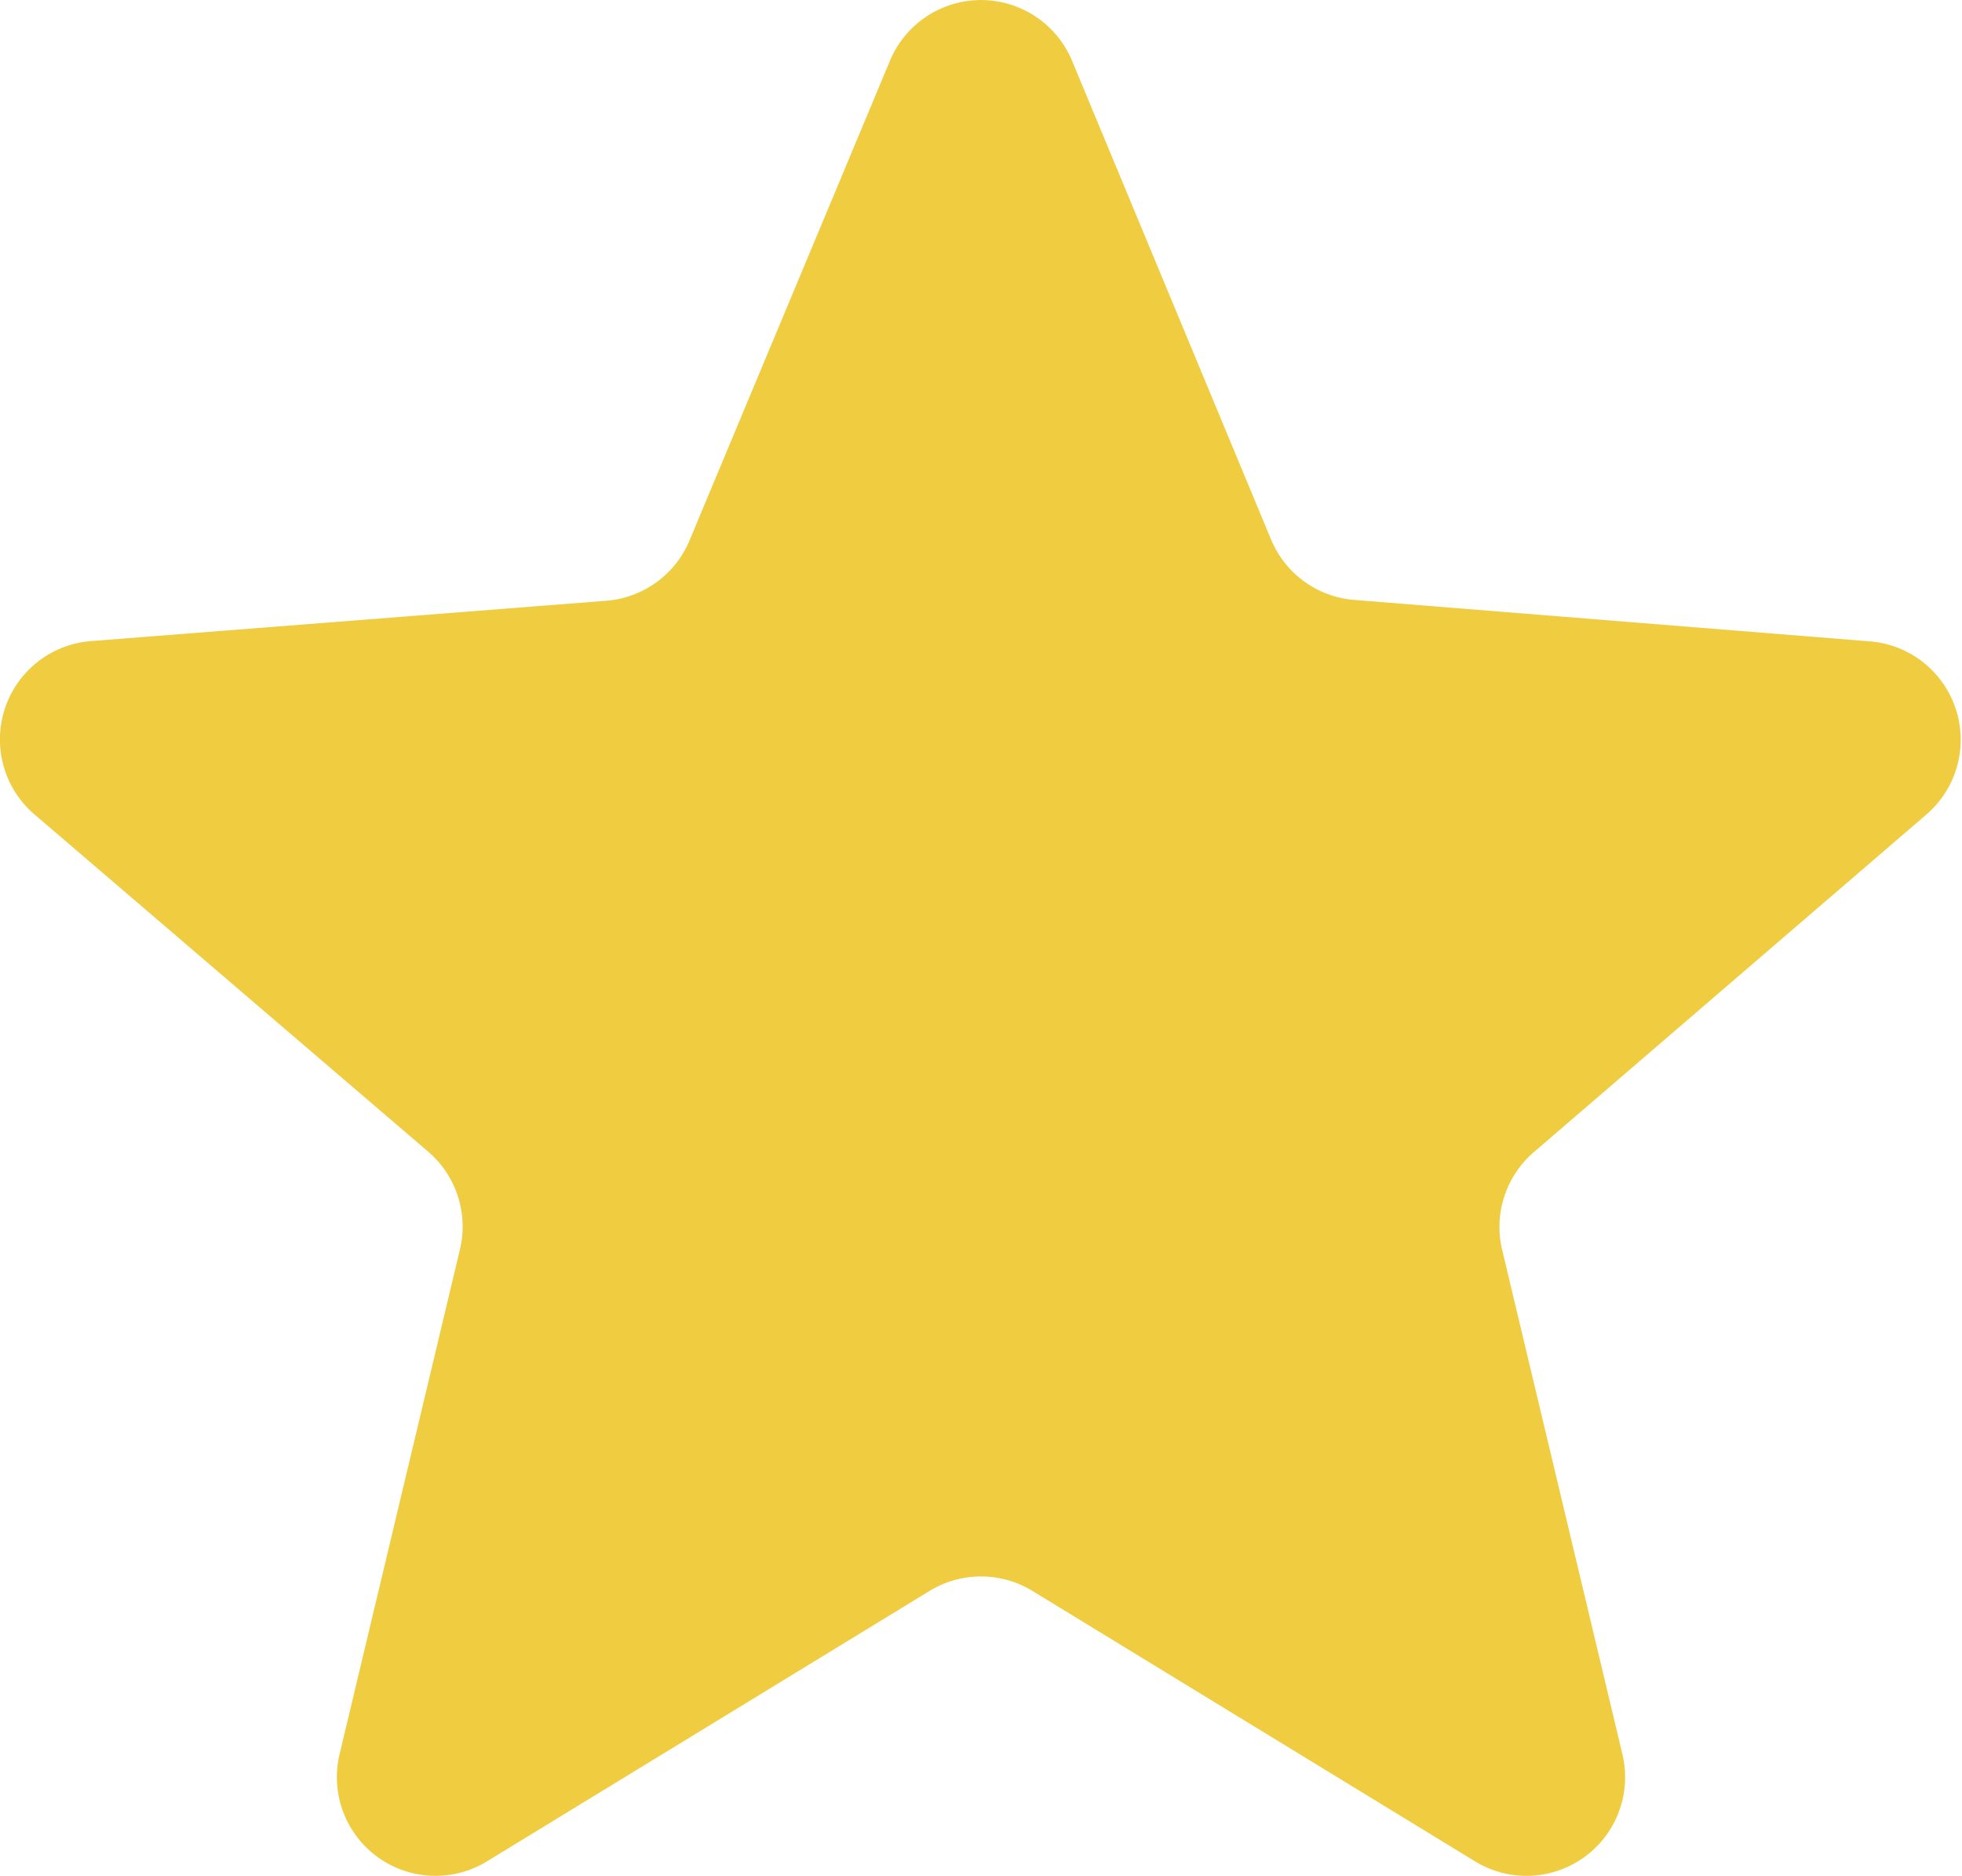 <svg xmlns="http://www.w3.org/2000/svg" width="7.181" height="6.865" viewBox="0 0 7.181 6.865">
  <path id="svgexport-10_4_" data-name="svgexport-10 (4)" d="M3.288,1.025a.361.361,0,0,1,.667,0l.728,1.751a.361.361,0,0,0,.3.221l1.891.152a.361.361,0,0,1,.206.635L5.645,5.018a.361.361,0,0,0-.116.358l.44,1.845a.361.361,0,0,1-.54.392L3.81,6.624a.361.361,0,0,0-.377,0l-1.619.989a.361.361,0,0,1-.54-.392l.44-1.845A.361.361,0,0,0,1.6,5.018L.158,3.783a.361.361,0,0,1,.206-.635L2.255,3a.361.361,0,0,0,.3-.221Z" transform="translate(-0.031 -0.802)" fill="#efcc40"/>
</svg>
